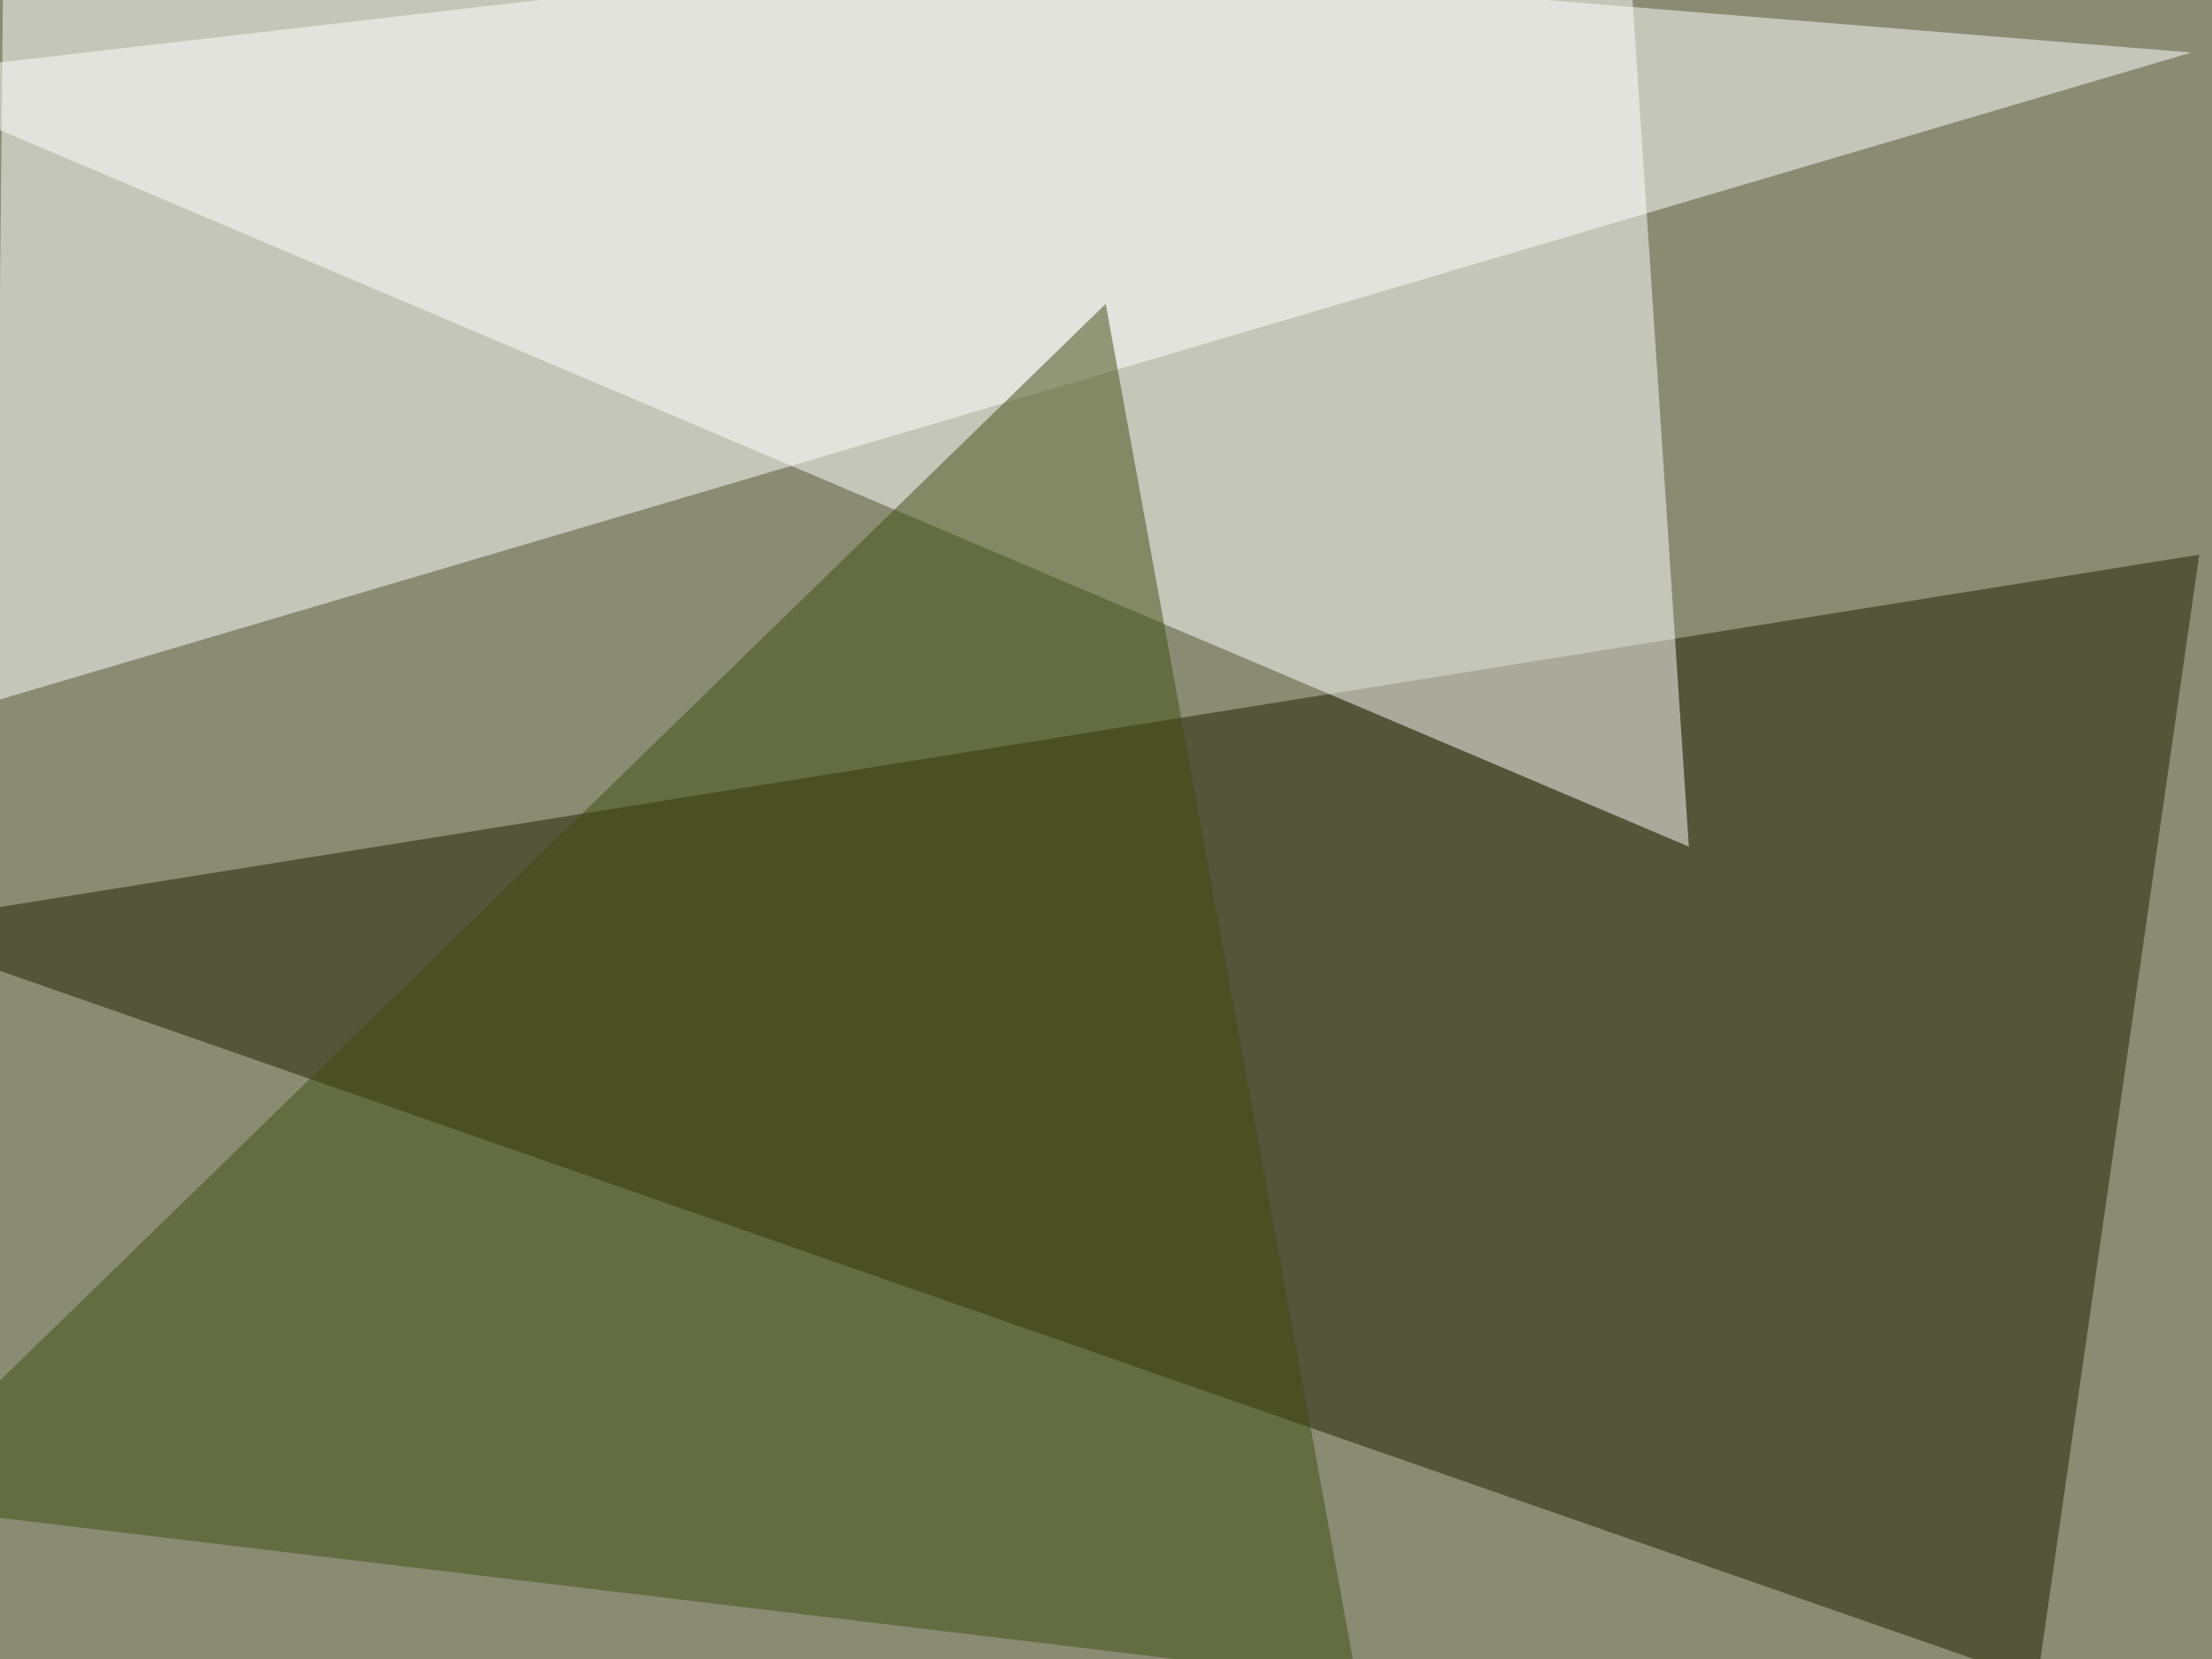 <svg xmlns="http://www.w3.org/2000/svg" width="800" height="600" ><filter id="a"><feGaussianBlur stdDeviation="55"/></filter><rect width="100%" height="100%" fill="#898c73"/><g filter="url(#a)"><g fill-opacity=".5"><path fill="#fff" d="M-1.5 253.4l3-298.8 791 64.4z"/><path fill="#201e00" d="M736.8 608L-45.4 335.3l840.8-134.7z"/><path fill="#fff" d="M587.4-45.4l23.4 351.6L-45.4 27.8z"/><path fill="#404c11" d="M399.9 109.9l90.8 498-536.1-64.4z"/></g></g></svg>